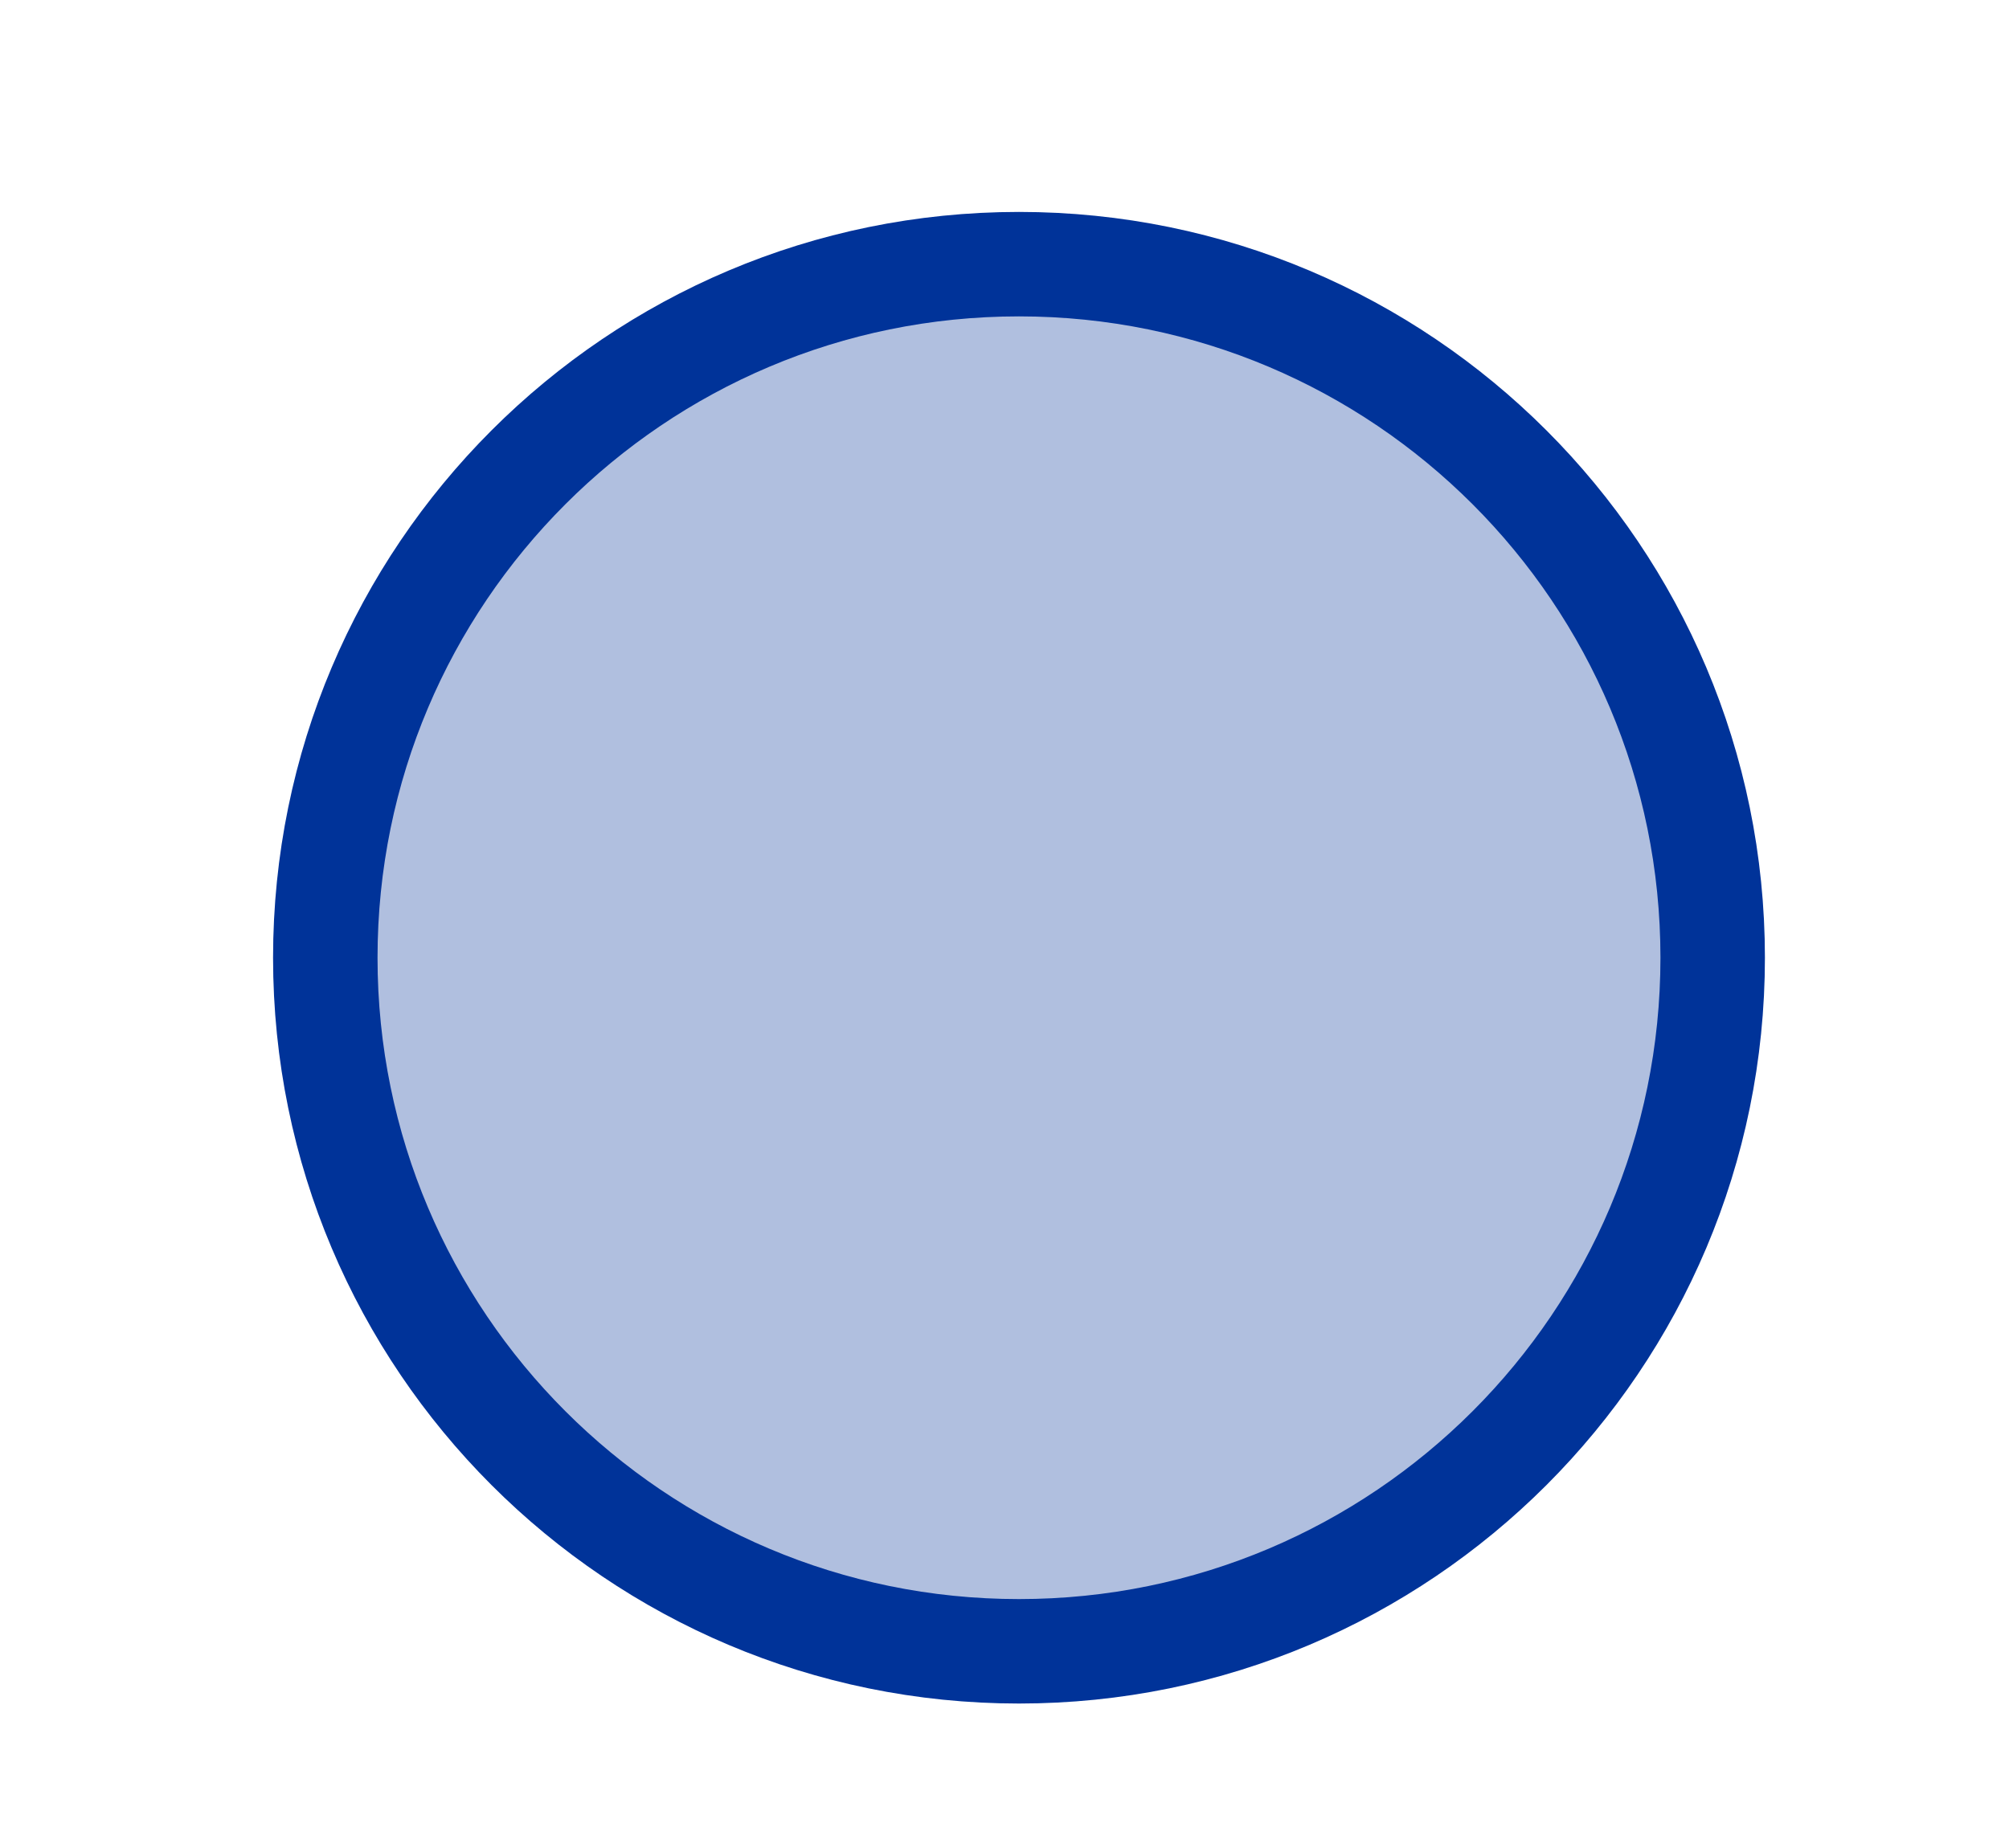 <svg version="1.1" xmlns="http://www.w3.org/2000/svg" xmlns:xlink="http://www.w3.org/1999/xlink" width="125" height="115"><defs><clipPath id="RIfFxRRJURLU"><path fill="none" stroke="none" d=" M 0 0 L 125 0 L 125 115 L 0 115 L 0 0 Z"/></clipPath></defs><g transform="scale(1,1)" clip-path="url(#RIfFxRRJURLU)"><g><path fill="rgb(0,51,153)" stroke="none" paint-order="stroke fill markers" d=" M 106.563 59.599 C 106.563 83.436 87.239 102.76 63.401 102.76 C 39.564 102.76 20.24 83.436 20.24 59.599 C 20.24 35.762 39.564 16.438 63.401 16.438 C 87.239 16.438 106.563 35.762 106.563 59.599 Z" fill-opacity="0.31"/><path fill="none" stroke="rgb(0,51,153)" paint-order="fill stroke markers" d=" M 106.563 59.599 C 106.563 83.436 87.239 102.76 63.401 102.76 C 39.564 102.76 20.24 83.436 20.24 59.599 C 20.24 35.762 39.564 16.438 63.401 16.438 C 87.239 16.438 106.563 35.762 106.563 59.599 Z" stroke-opacity="1" stroke-linecap="round" stroke-linejoin="round" stroke-miterlimit="10" stroke-width="6.5"/></g></g></svg>